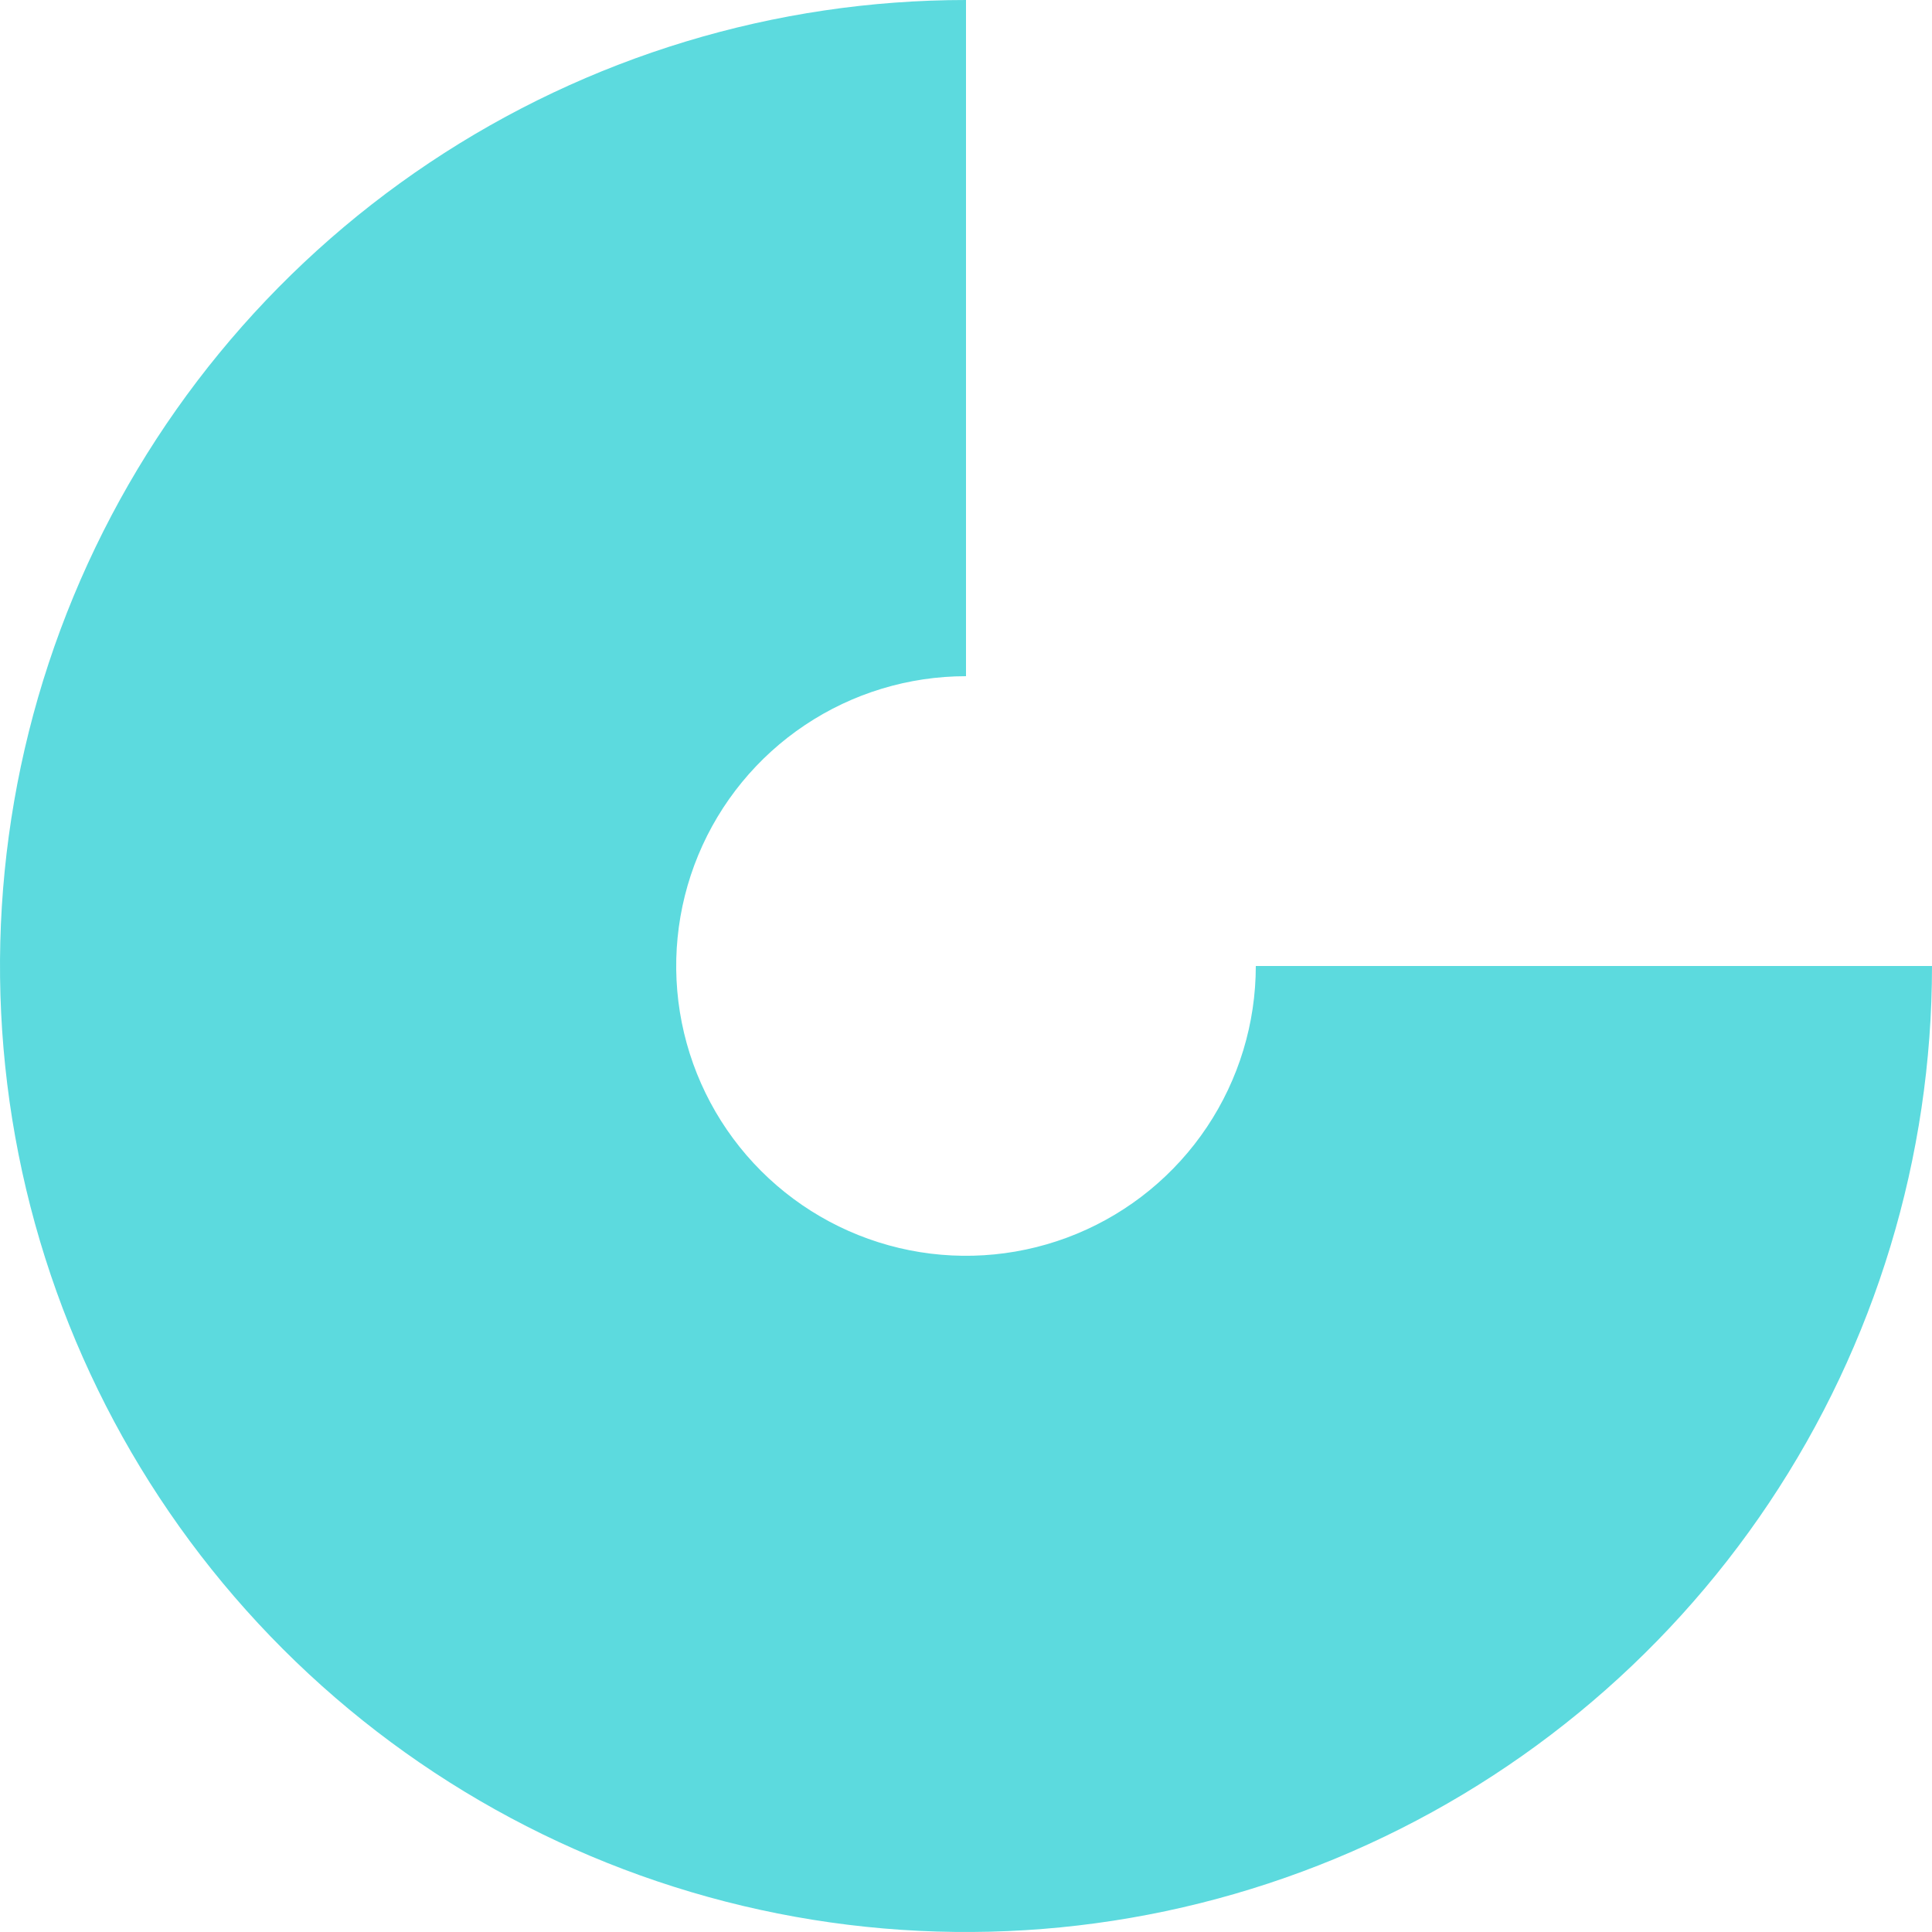 <?xml version="1.0" encoding="UTF-8"?> <svg xmlns="http://www.w3.org/2000/svg" width="600" height="600" viewBox="0 0 600 600" fill="none"> <path d="M600 300C600 359.334 582.405 417.336 549.441 466.671C516.476 516.006 469.623 554.458 414.805 577.164C359.987 599.87 299.667 605.811 241.473 594.236C183.279 582.66 129.824 554.088 87.868 512.132C45.912 470.176 17.34 416.721 5.764 358.527C-5.811 300.333 0.13 240.013 22.836 185.195C45.542 130.377 83.994 83.523 133.329 50.559C182.664 17.595 240.666 -2.90004e-05 300 0L300 210C282.2 210 264.799 215.278 249.999 225.168C235.198 235.057 223.663 249.113 216.851 265.558C210.039 282.004 208.257 300.1 211.729 317.558C215.202 335.016 223.774 351.053 236.36 363.64C248.947 376.226 264.984 384.798 282.442 388.271C299.9 391.743 317.996 389.961 334.441 383.149C350.887 376.337 364.943 364.802 374.832 350.001C384.722 335.201 390 317.8 390 300H600Z" fill="#5CDADE"></path> </svg> 